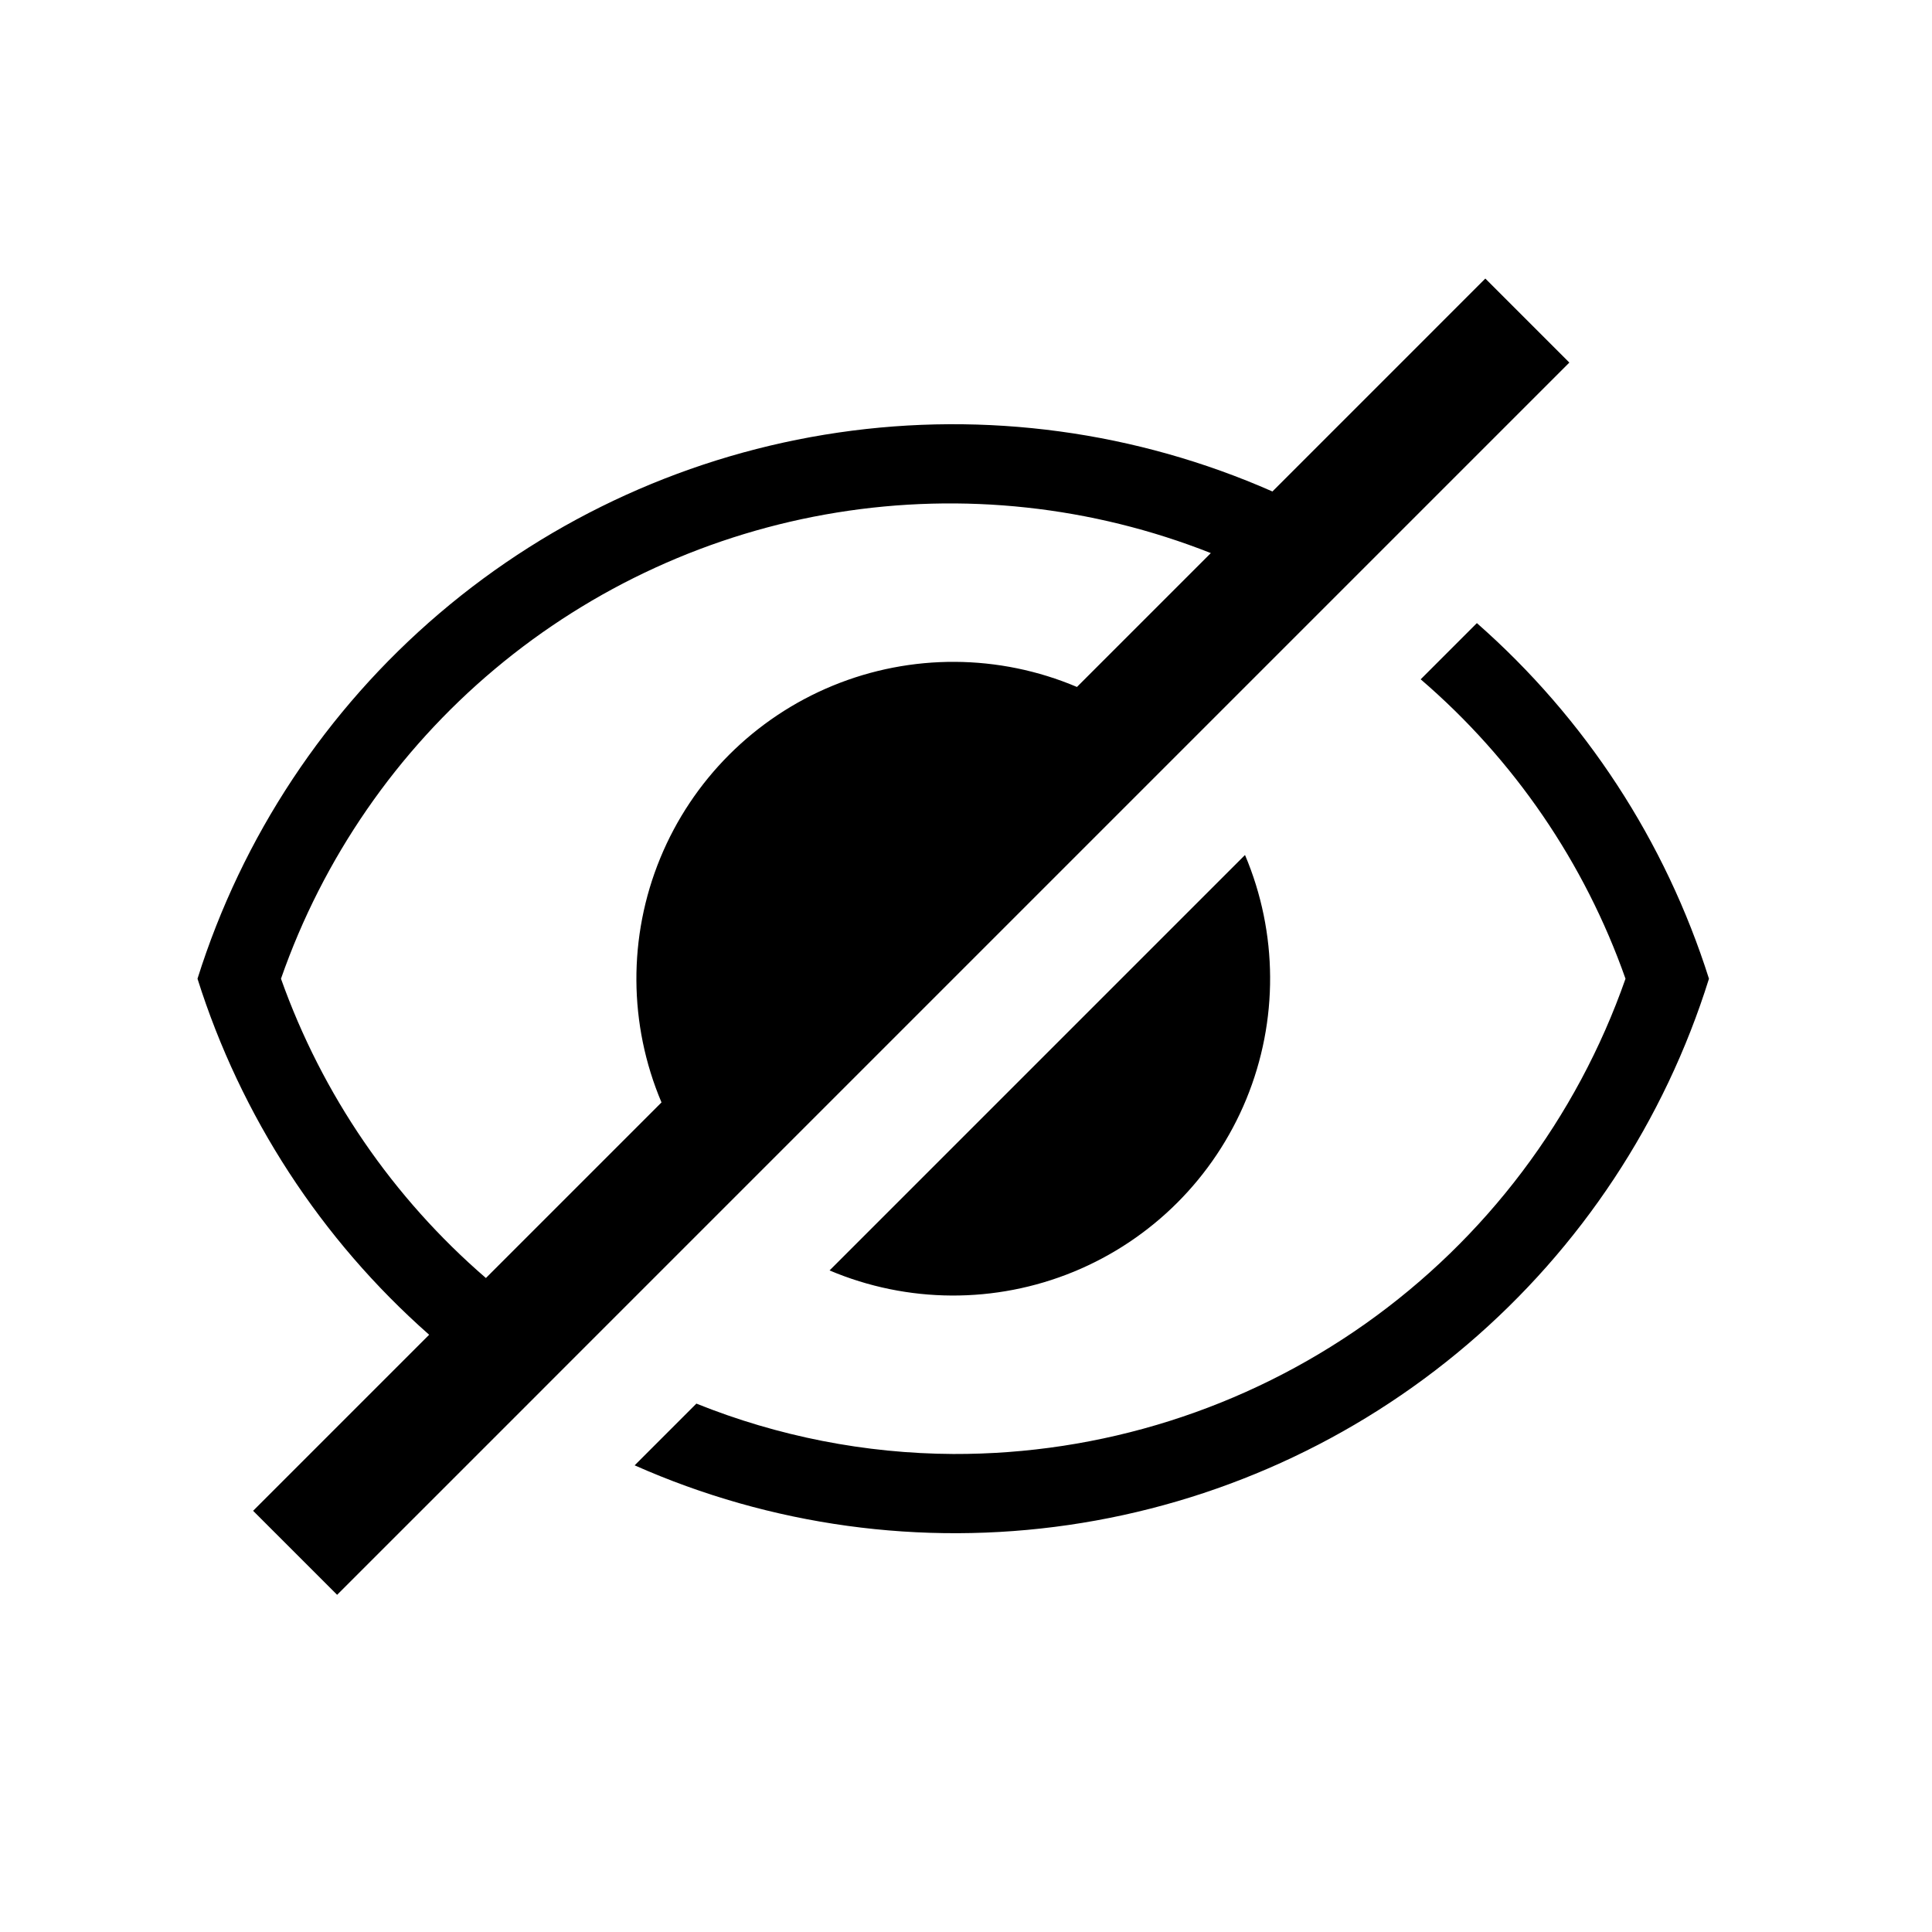 <?xml version="1.0" encoding="UTF-8"?>
<!-- Uploaded to: ICON Repo, www.iconrepo.com, Generator: ICON Repo Mixer Tools -->
<svg fill="#000000" width="800px" height="800px" version="1.1" viewBox="144 144 512 512" xmlns="http://www.w3.org/2000/svg">
 <path d="m363.84 480.68 110.1-110.1c8.75 20.652 8.875 43.949 0.348 64.695-8.531 20.746-25.004 37.219-45.75 45.75-20.746 8.527-44.043 8.402-64.695-0.348zm171.55-171.55-14.895 14.895c24.73 21.238 43.445 48.602 54.281 79.348-12.918 36.906-37.02 68.871-68.949 91.445-31.934 22.574-70.105 34.637-109.21 34.504-23.328-0.121-46.426-4.652-68.07-13.352l-16.363 16.363 0.004-0.004c36.074 16.008 75.941 21.488 115 15.809 39.059-5.676 75.715-22.281 105.74-47.895 30.027-25.617 52.203-59.199 63.965-96.871-11.531-36.434-32.801-69.02-61.508-94.242zm-252.3 207.77-49.75 49.746-22.266-22.266 46.656-46.656c-28.664-25.281-49.891-57.906-61.391-94.355 11.836-37.652 34.047-71.203 64.086-96.805 30.043-25.602 66.691-42.211 105.74-47.93 39.055-5.715 78.926-0.305 115.04 15.613l56.422-56.426 22.266 22.266-261.37 261.37zm-10.32-34.211 46.535-46.535c-8.75-20.656-8.875-43.953-0.348-64.699 8.527-20.746 25.004-37.219 45.75-45.75 20.746-8.527 44.043-8.402 64.695 0.348l35.477-35.477c-31.469-12.445-65.715-16.156-99.117-10.746-33.402 5.414-64.727 19.75-90.652 41.496-25.93 21.746-45.5 50.09-56.648 82.043 10.918 30.703 29.633 58.035 54.309 79.32z"/>
</svg>